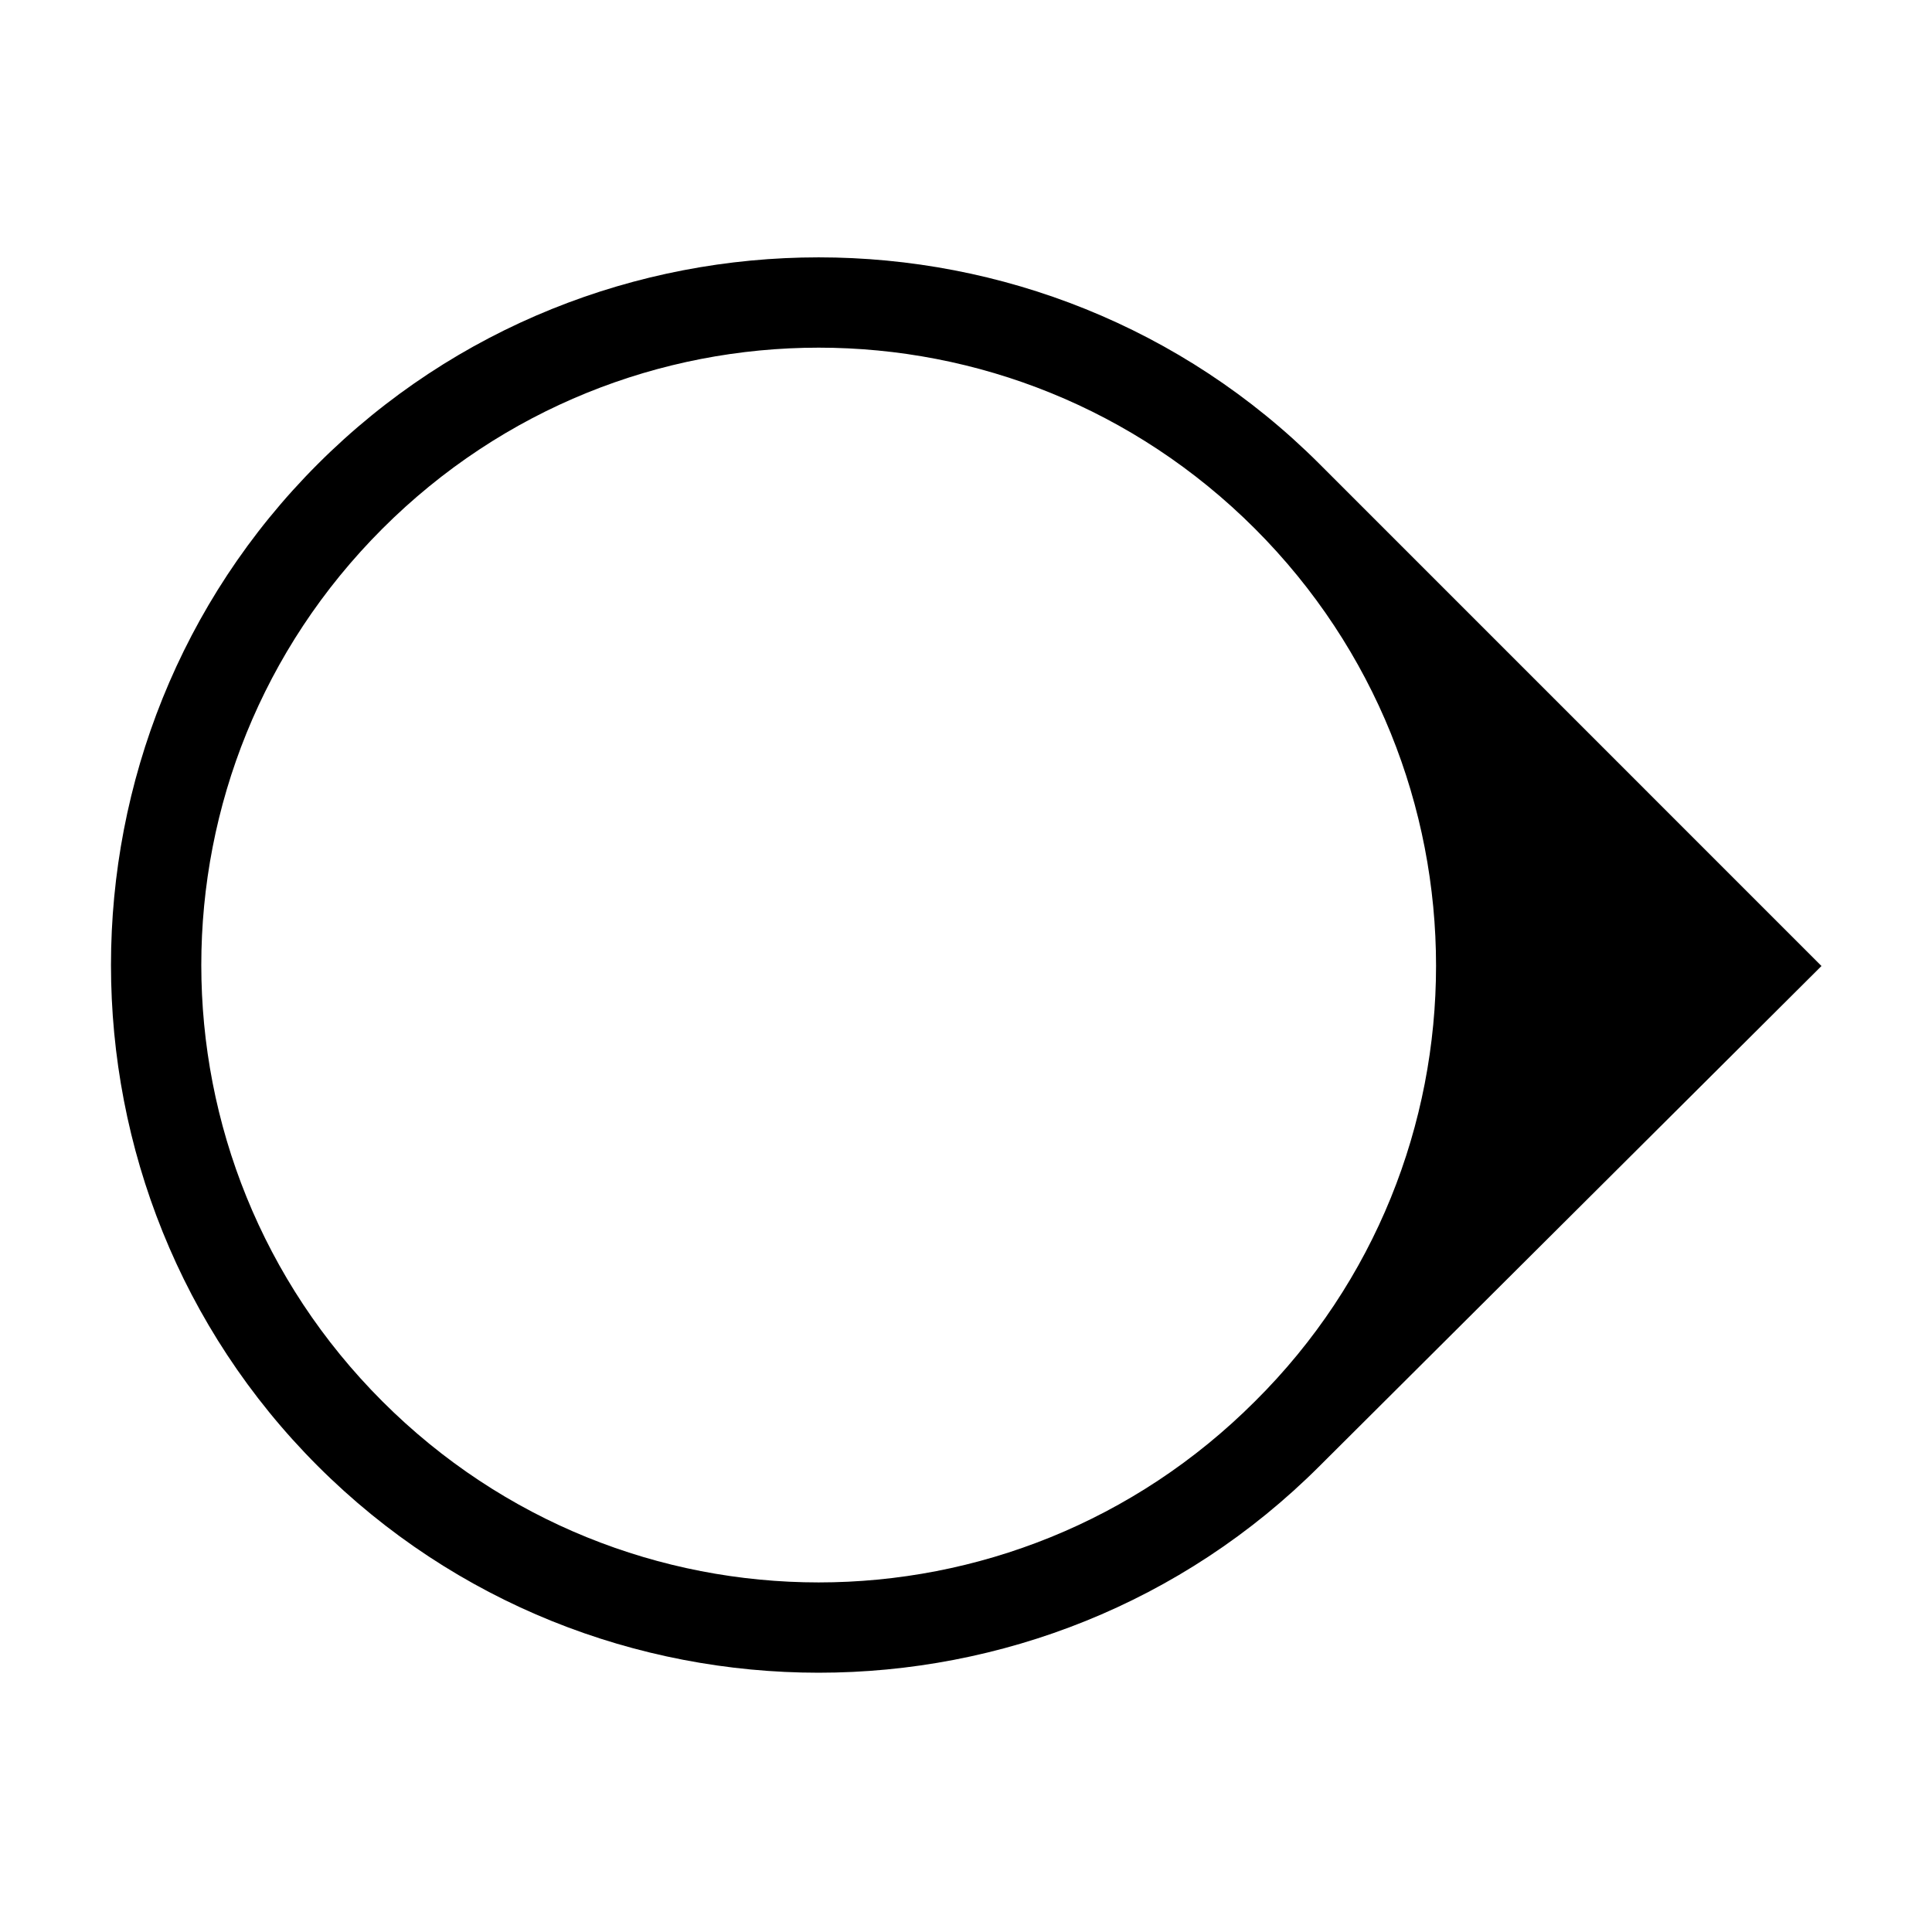 <?xml version="1.0" encoding="UTF-8"?>
<!-- Uploaded to: ICON Repo, www.iconrepo.com, Generator: ICON Repo Mixer Tools -->
<svg fill="#000000" width="800px" height="800px" version="1.1" viewBox="144 144 512 512" xmlns="http://www.w3.org/2000/svg">
 <path d="m493.71 266.99c-73.051-73.051-192.46-73.051-265.51 0-73.051 73.051-73.051 192.46 0 265.51s192.46 73.051 265.51 0l133-132.5zm-17.129 248.38c-63.984 63.984-167.27 63.984-231.25 0s-63.984-167.27 0-231.25 167.27-63.984 231.25 0 63.984 167.77 0 231.25z"/>
</svg>